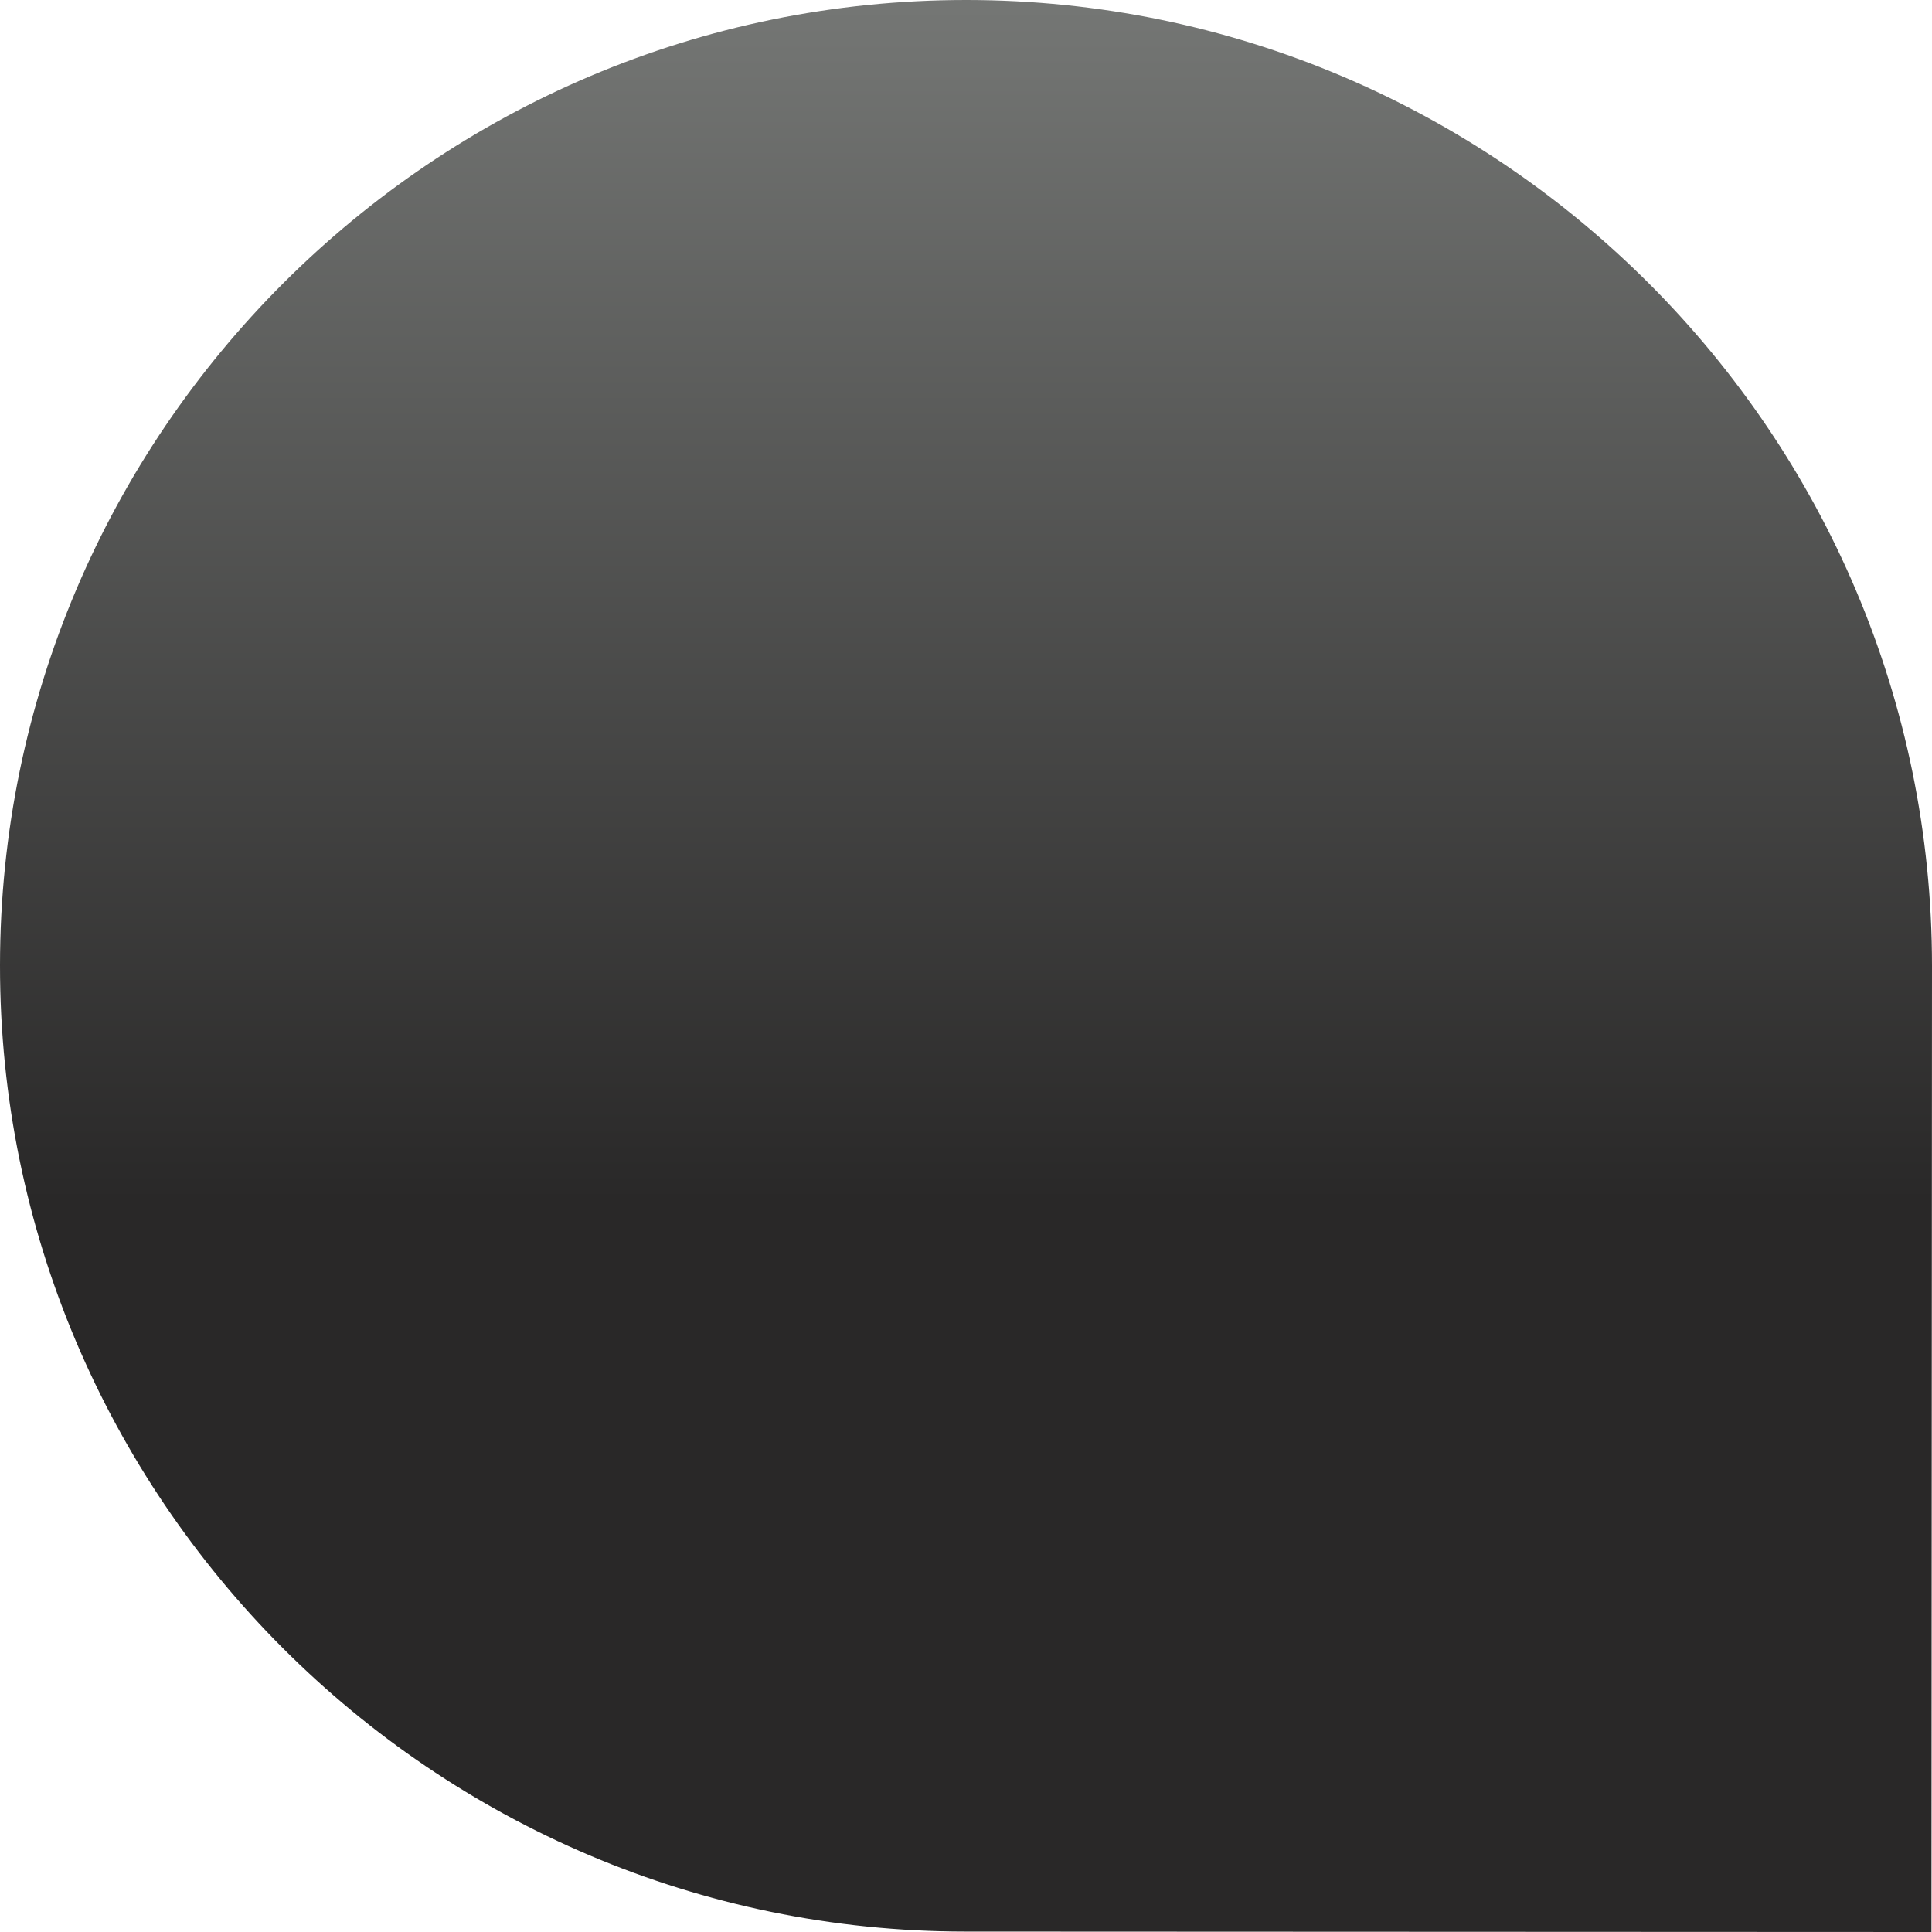 <svg xmlns="http://www.w3.org/2000/svg" xmlns:xlink="http://www.w3.org/1999/xlink" width="18px" height="18px" viewBox="0 0 18 18"><title>Black</title><desc>Created with Sketch.</desc><defs><linearGradient x1="50%" y1="0%" x2="50%" y2="78.814%" id="linearGradient-1"><stop stop-color="#757775" offset="0%"></stop><stop stop-color="#292828" offset="78.814%"></stop><stop stop-color="#292828" offset="100%"></stop></linearGradient></defs><g id="Symbols" stroke="none" stroke-width="1" fill="none" fill-rule="evenodd"><g id="Banners/EdgeCompare" transform="translate(-1278, -620)" fill="url(#linearGradient-1)"><g id="Group-6" transform="translate(1169, 620)"><g id="Group-11"><path d="M118.005,0 C113.043,-0.002 109.002,4.032 109,8.993 C108.997,13.956 113.032,17.995 117.995,17.996 L126.995,18 L127,9.001 C127.001,4.041 122.967,0.003 118.005,0 L118.005,0 Z" id="Black"></path></g></g></g></g></svg>
